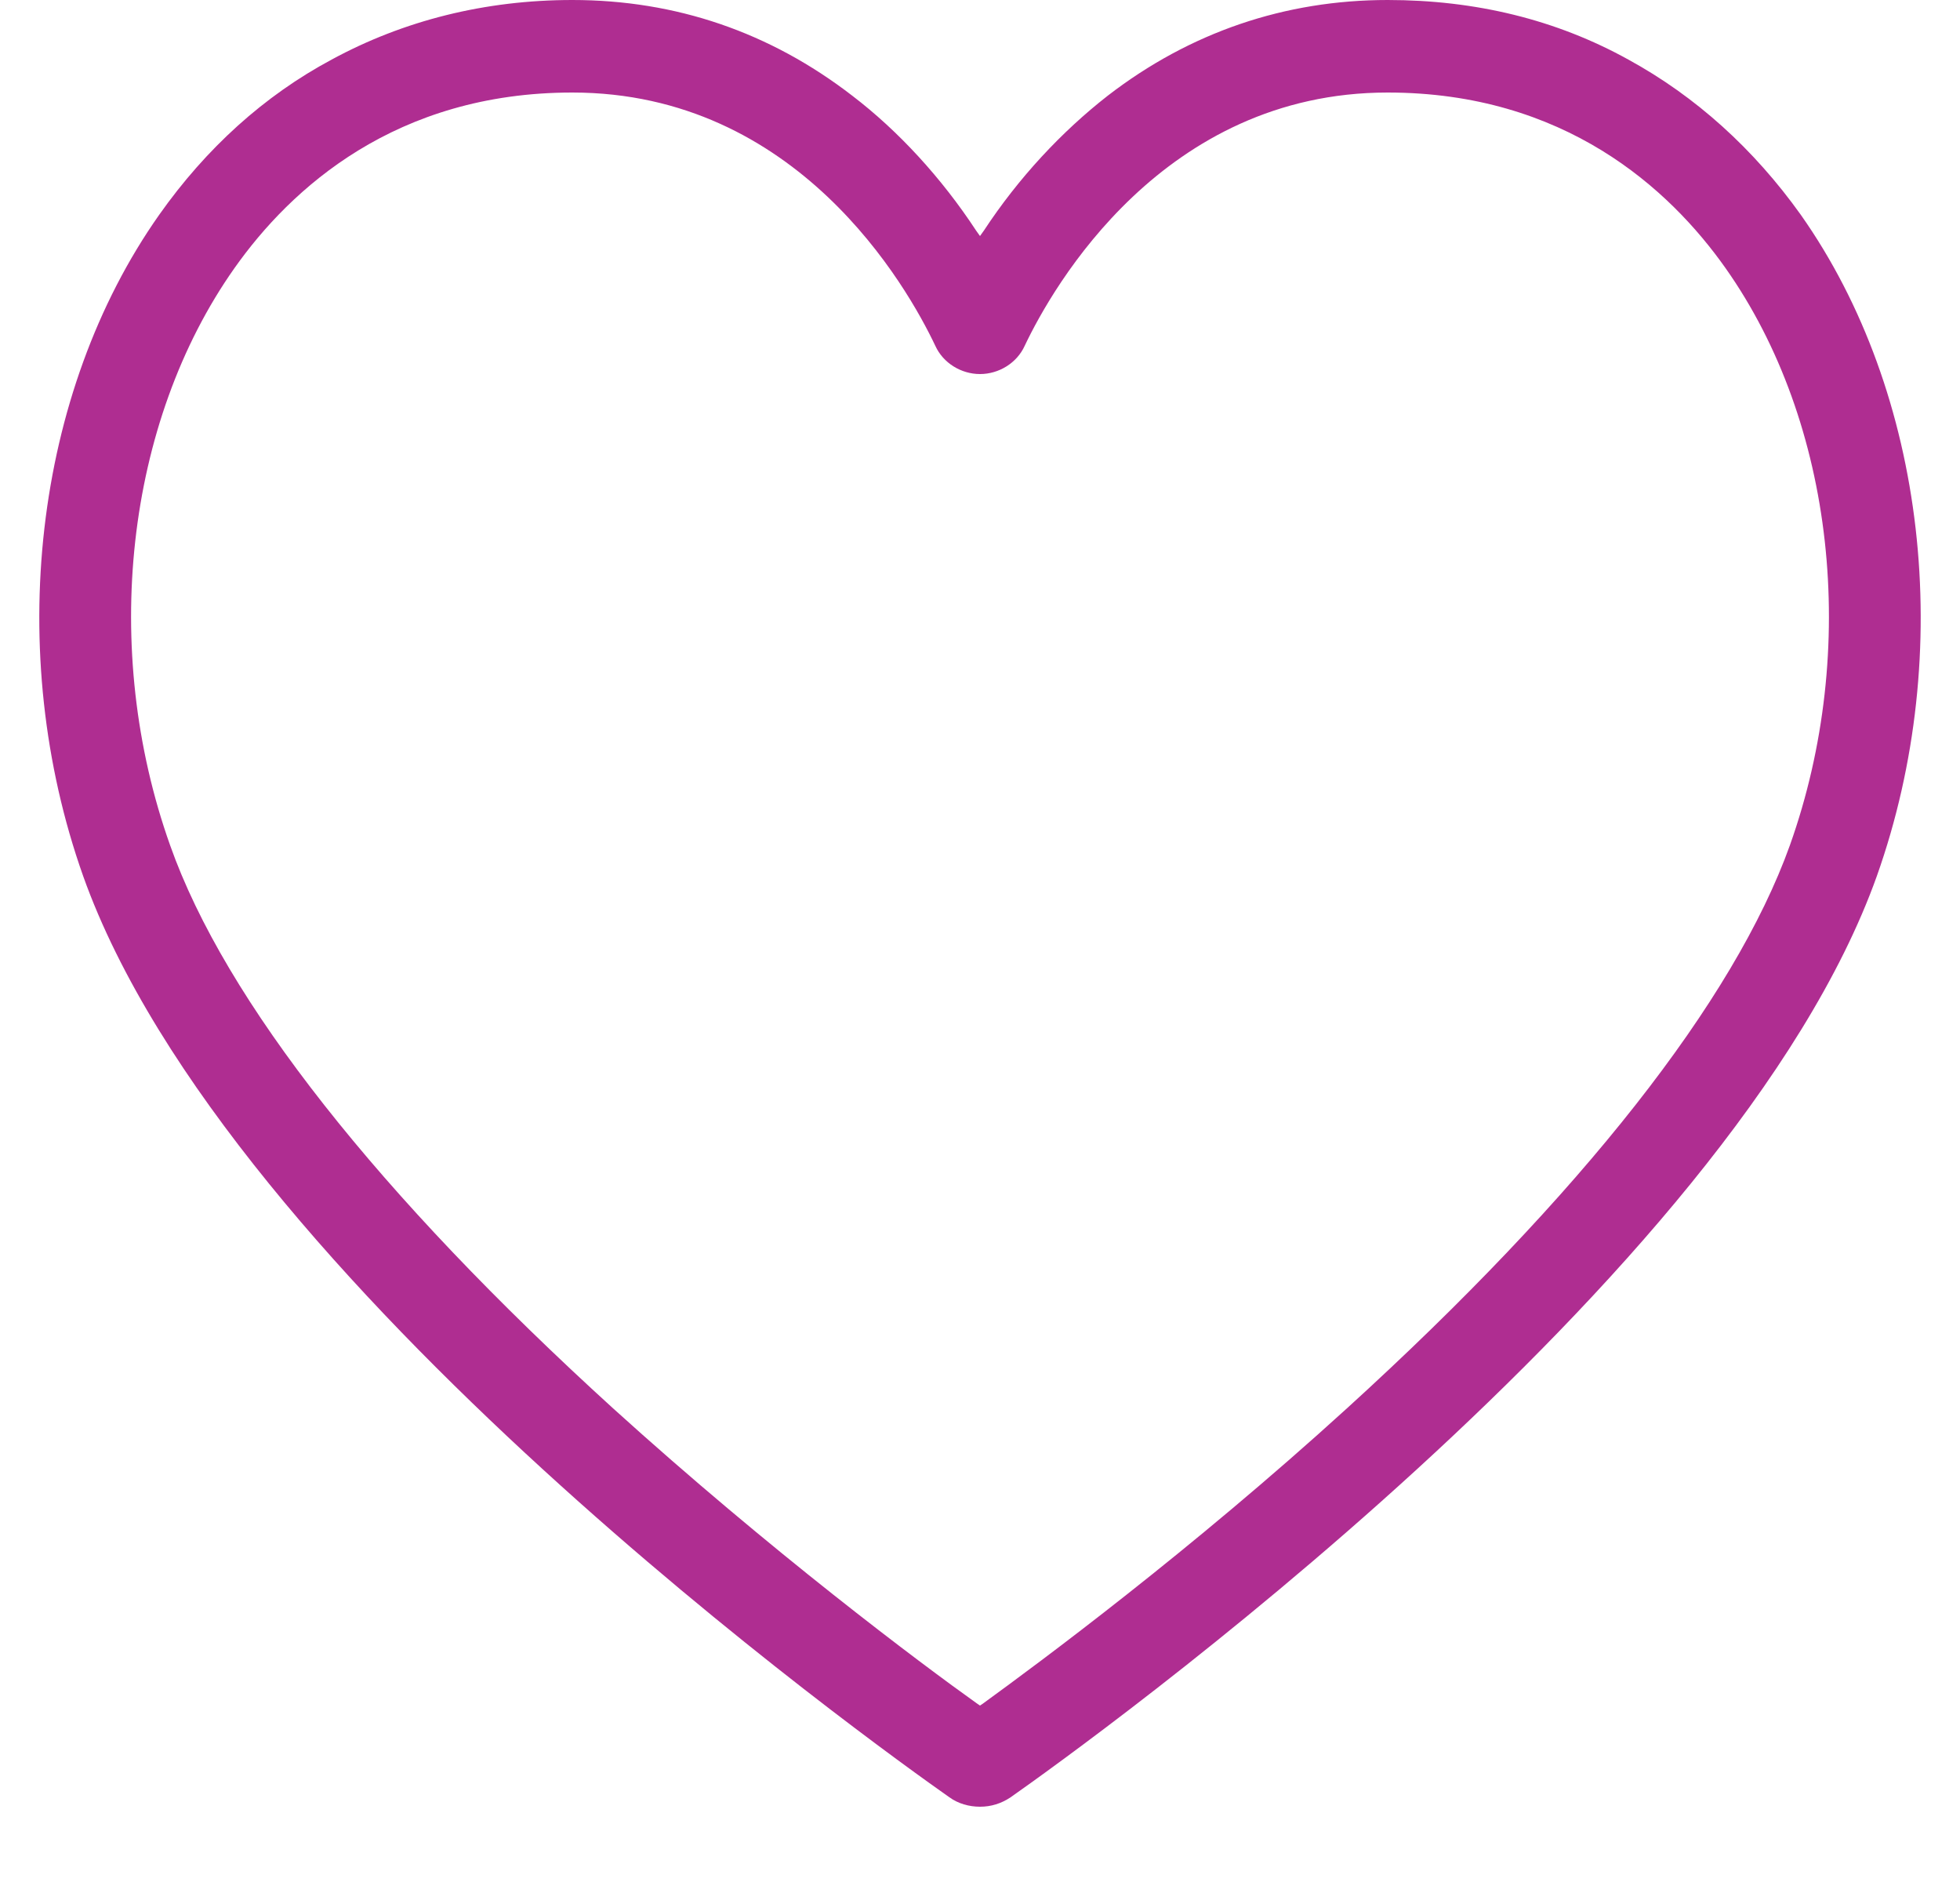 <svg xmlns="http://www.w3.org/2000/svg" id="Layer_1" data-name="Layer 1" viewBox="0.0 0.0 24.0 24.0" width="24.0" height="23.04">
  <defs>
    <style>
      .cls-1 {
        fill: #af2d91;
        stroke-width: 0px;
      }
    </style>
  </defs>
  <path class="cls-1" d="M12,23.04c-.14,0-.28-.04-.39-.12-.94-.66-9.21-6.58-11.05-11.75C-.45,8.32-.07,5.01,1.53,2.74c.6-.85,1.34-1.52,2.2-1.98C4.65.26,5.69,0,6.8,0,8.12,0,9.32.41,10.37,1.22c.59.45,1.14,1.05,1.58,1.72l.05.07.05-.07c.44-.67.99-1.26,1.58-1.72,1.05-.81,2.26-1.22,3.57-1.22,1.12,0,2.15.25,3.07.76.86.47,1.6,1.14,2.2,1.98,1.6,2.27,1.98,5.58.97,8.43-1.84,5.16-10.11,11.09-11.05,11.75-.12.08-.25.12-.39.12h0ZM6.8,1.18c-2.25,0-3.59,1.22-4.31,2.24-1.39,1.97-1.71,4.86-.82,7.36.7,1.98,2.66,4.46,5.65,7.18,2.01,1.82,3.92,3.25,4.65,3.77l.03.02.03-.02c.73-.53,2.65-1.95,4.65-3.77,2.99-2.72,4.94-5.2,5.65-7.18.89-2.5.57-5.39-.82-7.36-.72-1.02-2.06-2.24-4.31-2.24-2.86,0-4.27,2.47-4.63,3.23-.1.22-.33.36-.57.36s-.47-.14-.57-.36c-.36-.76-1.76-3.23-4.63-3.23h0Z" />
</svg>